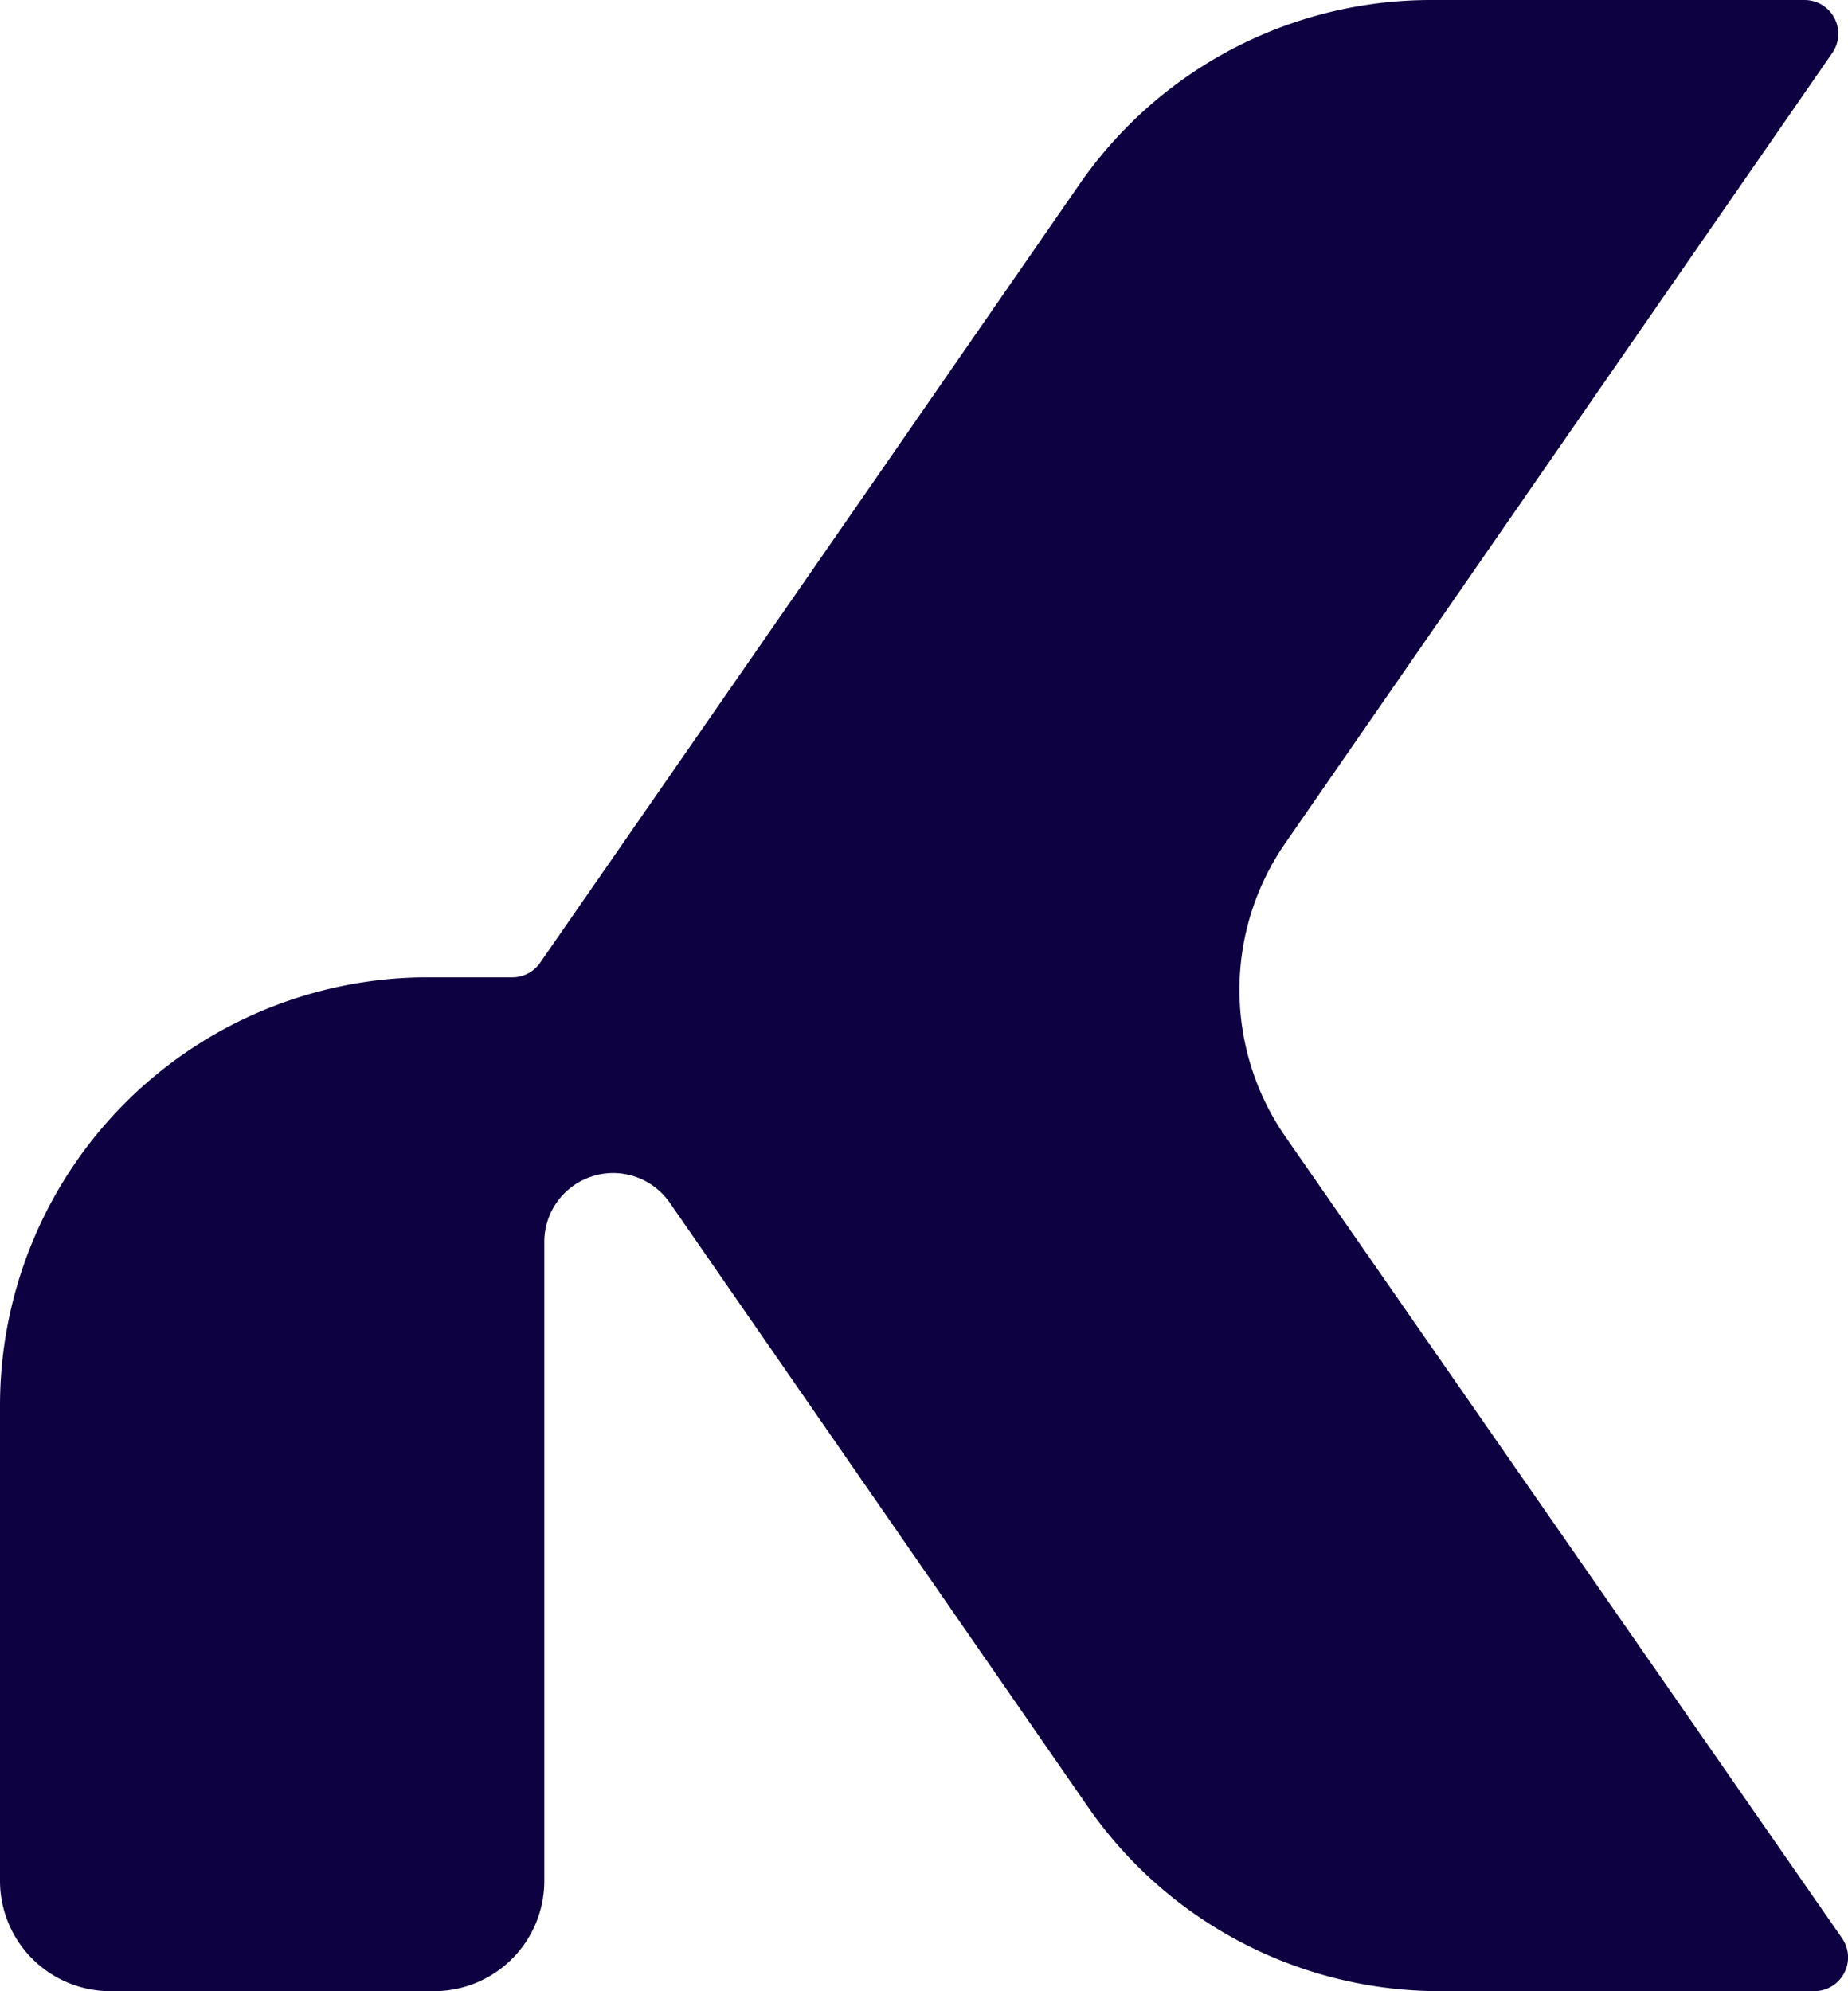 <svg xmlns="http://www.w3.org/2000/svg" width="371.301" height="400" viewBox="0 0 371.301 400">
  <path id="Kommo_icon" d="M364.359,400H289.283a86.024,86.024,0,0,1-70.7-37.029l-47.134-68.091-36.86-53.238a13.835,13.835,0,0,0-25.229,7.9V377.856A22.143,22.143,0,0,1,87.216,400H22.143A22.177,22.177,0,0,1,0,377.856V282.332a86,86,0,0,1,85.995-86H102.95a6.773,6.773,0,0,0,5.561-2.916l62.8-90.572,45.541-65.785A85.858,85.858,0,0,1,287.554,0h75.008a6.781,6.781,0,0,1,5.6,10.614l-109.9,158.731a51.749,51.749,0,0,0,0,59l111.834,161A6.782,6.782,0,0,1,364.359,400Z" fill="#0e0142"/>
</svg>
